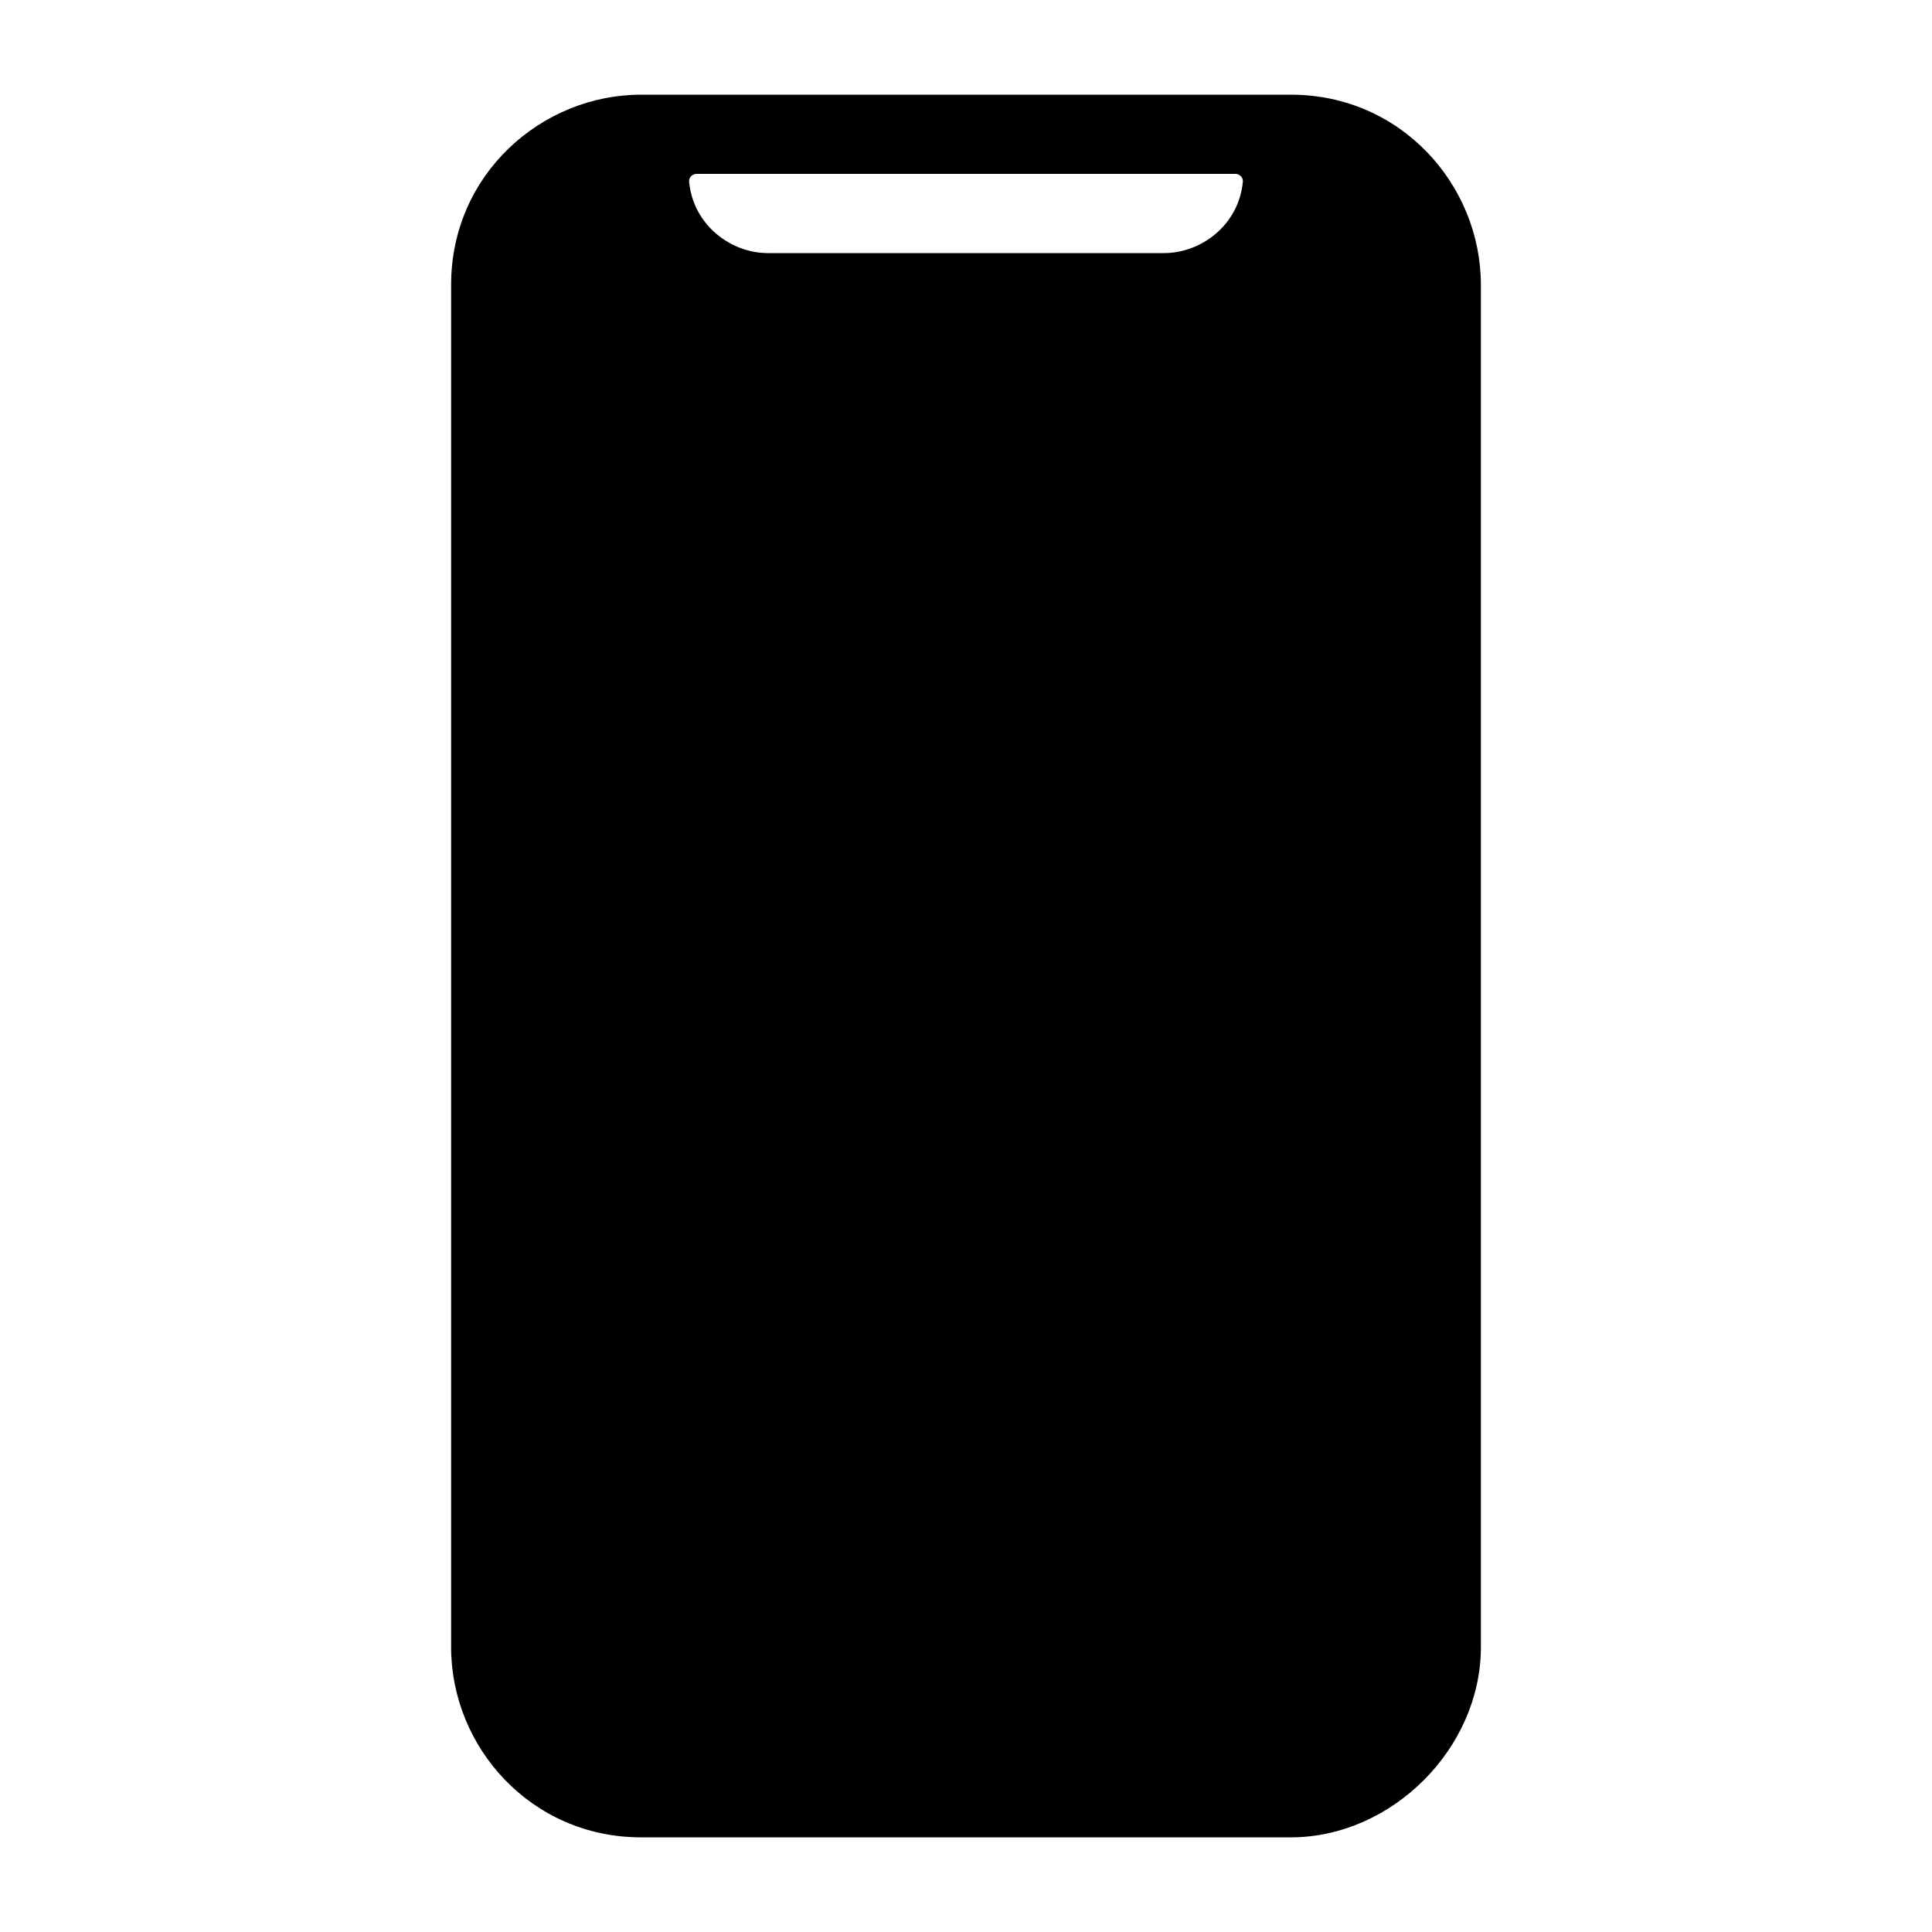 <?xml version="1.0" encoding="UTF-8"?>
<!-- Uploaded to: ICON Repo, www.iconrepo.com, Generator: ICON Repo Mixer Tools -->
<svg fill="#000000" width="800px" height="800px" version="1.1" viewBox="144 144 512 512" xmlns="http://www.w3.org/2000/svg">
 <path d="m313.93 169.09c-26.422 0-50.379 21.137-50.379 50.379v361.07c0 26.426 21.137 50.379 50.379 50.379h172.14c26.789 0 50.379-23.59 50.379-50.379v-361.07c0-26.426-21.137-50.379-50.379-50.379zm33.59 41.984h104.96c9.898 0 19.801-7.473 20.891-18.895 0.109-1.152-0.84-2.098-2-2.098h-142.75c-1.16 0-2.109 0.945-2 2.098 1.09 11.422 10.992 18.895 20.895 18.895z" fill-rule="evenodd"/>
</svg>
